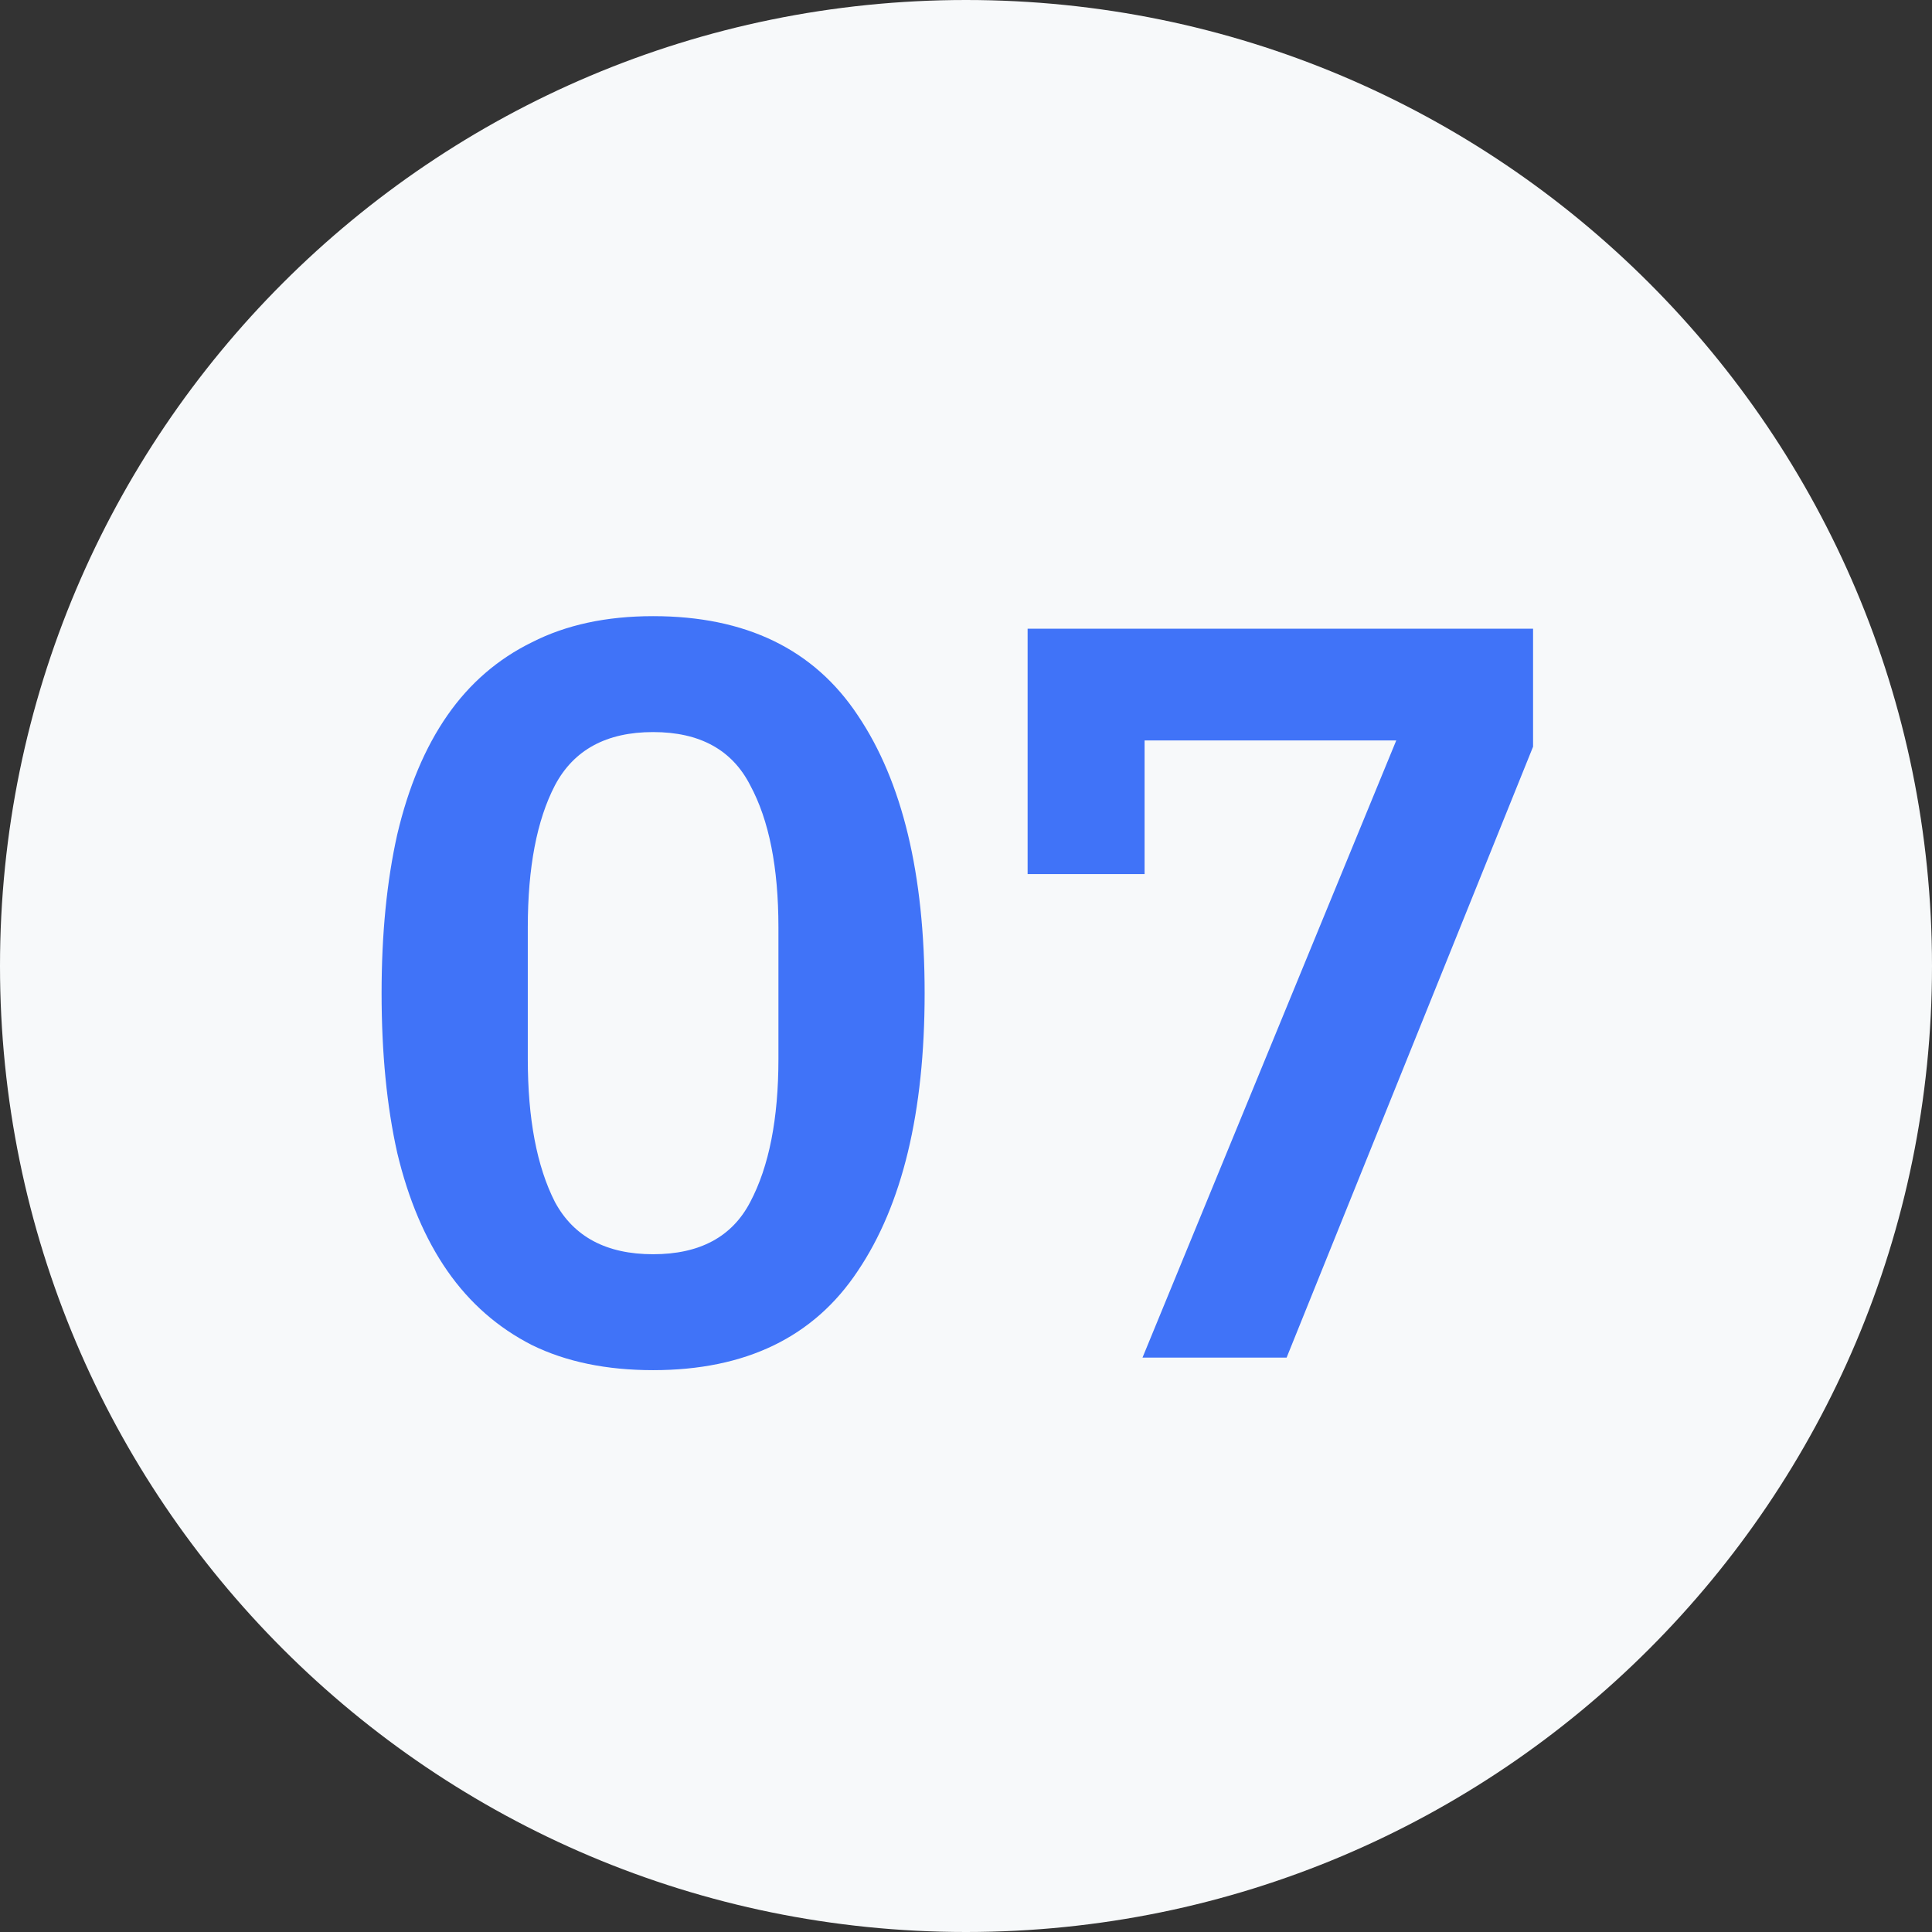 <?xml version="1.0" encoding="UTF-8"?> <svg xmlns="http://www.w3.org/2000/svg" width="222" height="222" viewBox="0 0 222 222" fill="none"><rect x="0" y="0" width="222" height="222" fill="#333333" stroke="none"/> <g clip-path="url(#clip0_207_1267)"> <path d="M111 222C172.304 222 222 172.304 222 111C222 49.696 172.304 0 111 0C49.696 0 0 49.696 0 111C0 172.304 49.696 222 111 222Z" fill="#F7F9FA"></path> <path d="M75.047 157.44C69.687 157.44 65.047 156.48 61.127 154.56C57.207 152.56 53.967 149.72 51.407 146.04C48.847 142.36 46.927 137.84 45.647 132.48C44.447 127.12 43.847 121 43.847 114.12C43.847 107.32 44.447 101.24 45.647 95.88C46.927 90.44 48.847 85.88 51.407 82.2C53.967 78.52 57.207 75.72 61.127 73.8C65.047 71.8 69.687 70.8 75.047 70.8C85.687 70.8 93.527 74.6 98.567 82.2C103.687 89.8 106.247 100.44 106.247 114.12C106.247 127.8 103.687 138.44 98.567 146.04C93.527 153.64 85.687 157.44 75.047 157.44ZM75.047 144.12C80.407 144.12 84.127 142.12 86.207 138.12C88.367 134.04 89.447 128.56 89.447 121.68V106.56C89.447 99.68 88.367 94.24 86.207 90.24C84.127 86.16 80.407 84.12 75.047 84.12C69.687 84.12 65.927 86.16 63.767 90.24C61.687 94.24 60.647 99.68 60.647 106.56V121.68C60.647 128.56 61.687 134.04 63.767 138.12C65.927 142.12 69.687 144.12 75.047 144.12ZM131.28 156L160.44 85.08H131.52V100.44H118.08V72.24H176.16V85.8L147.84 156H131.28Z" fill="#4073F8"></path> </g> <defs> <clipPath id="clip0_207_1267"> <rect width="222" height="222" fill="white"></rect> </clipPath> </defs> </svg> 